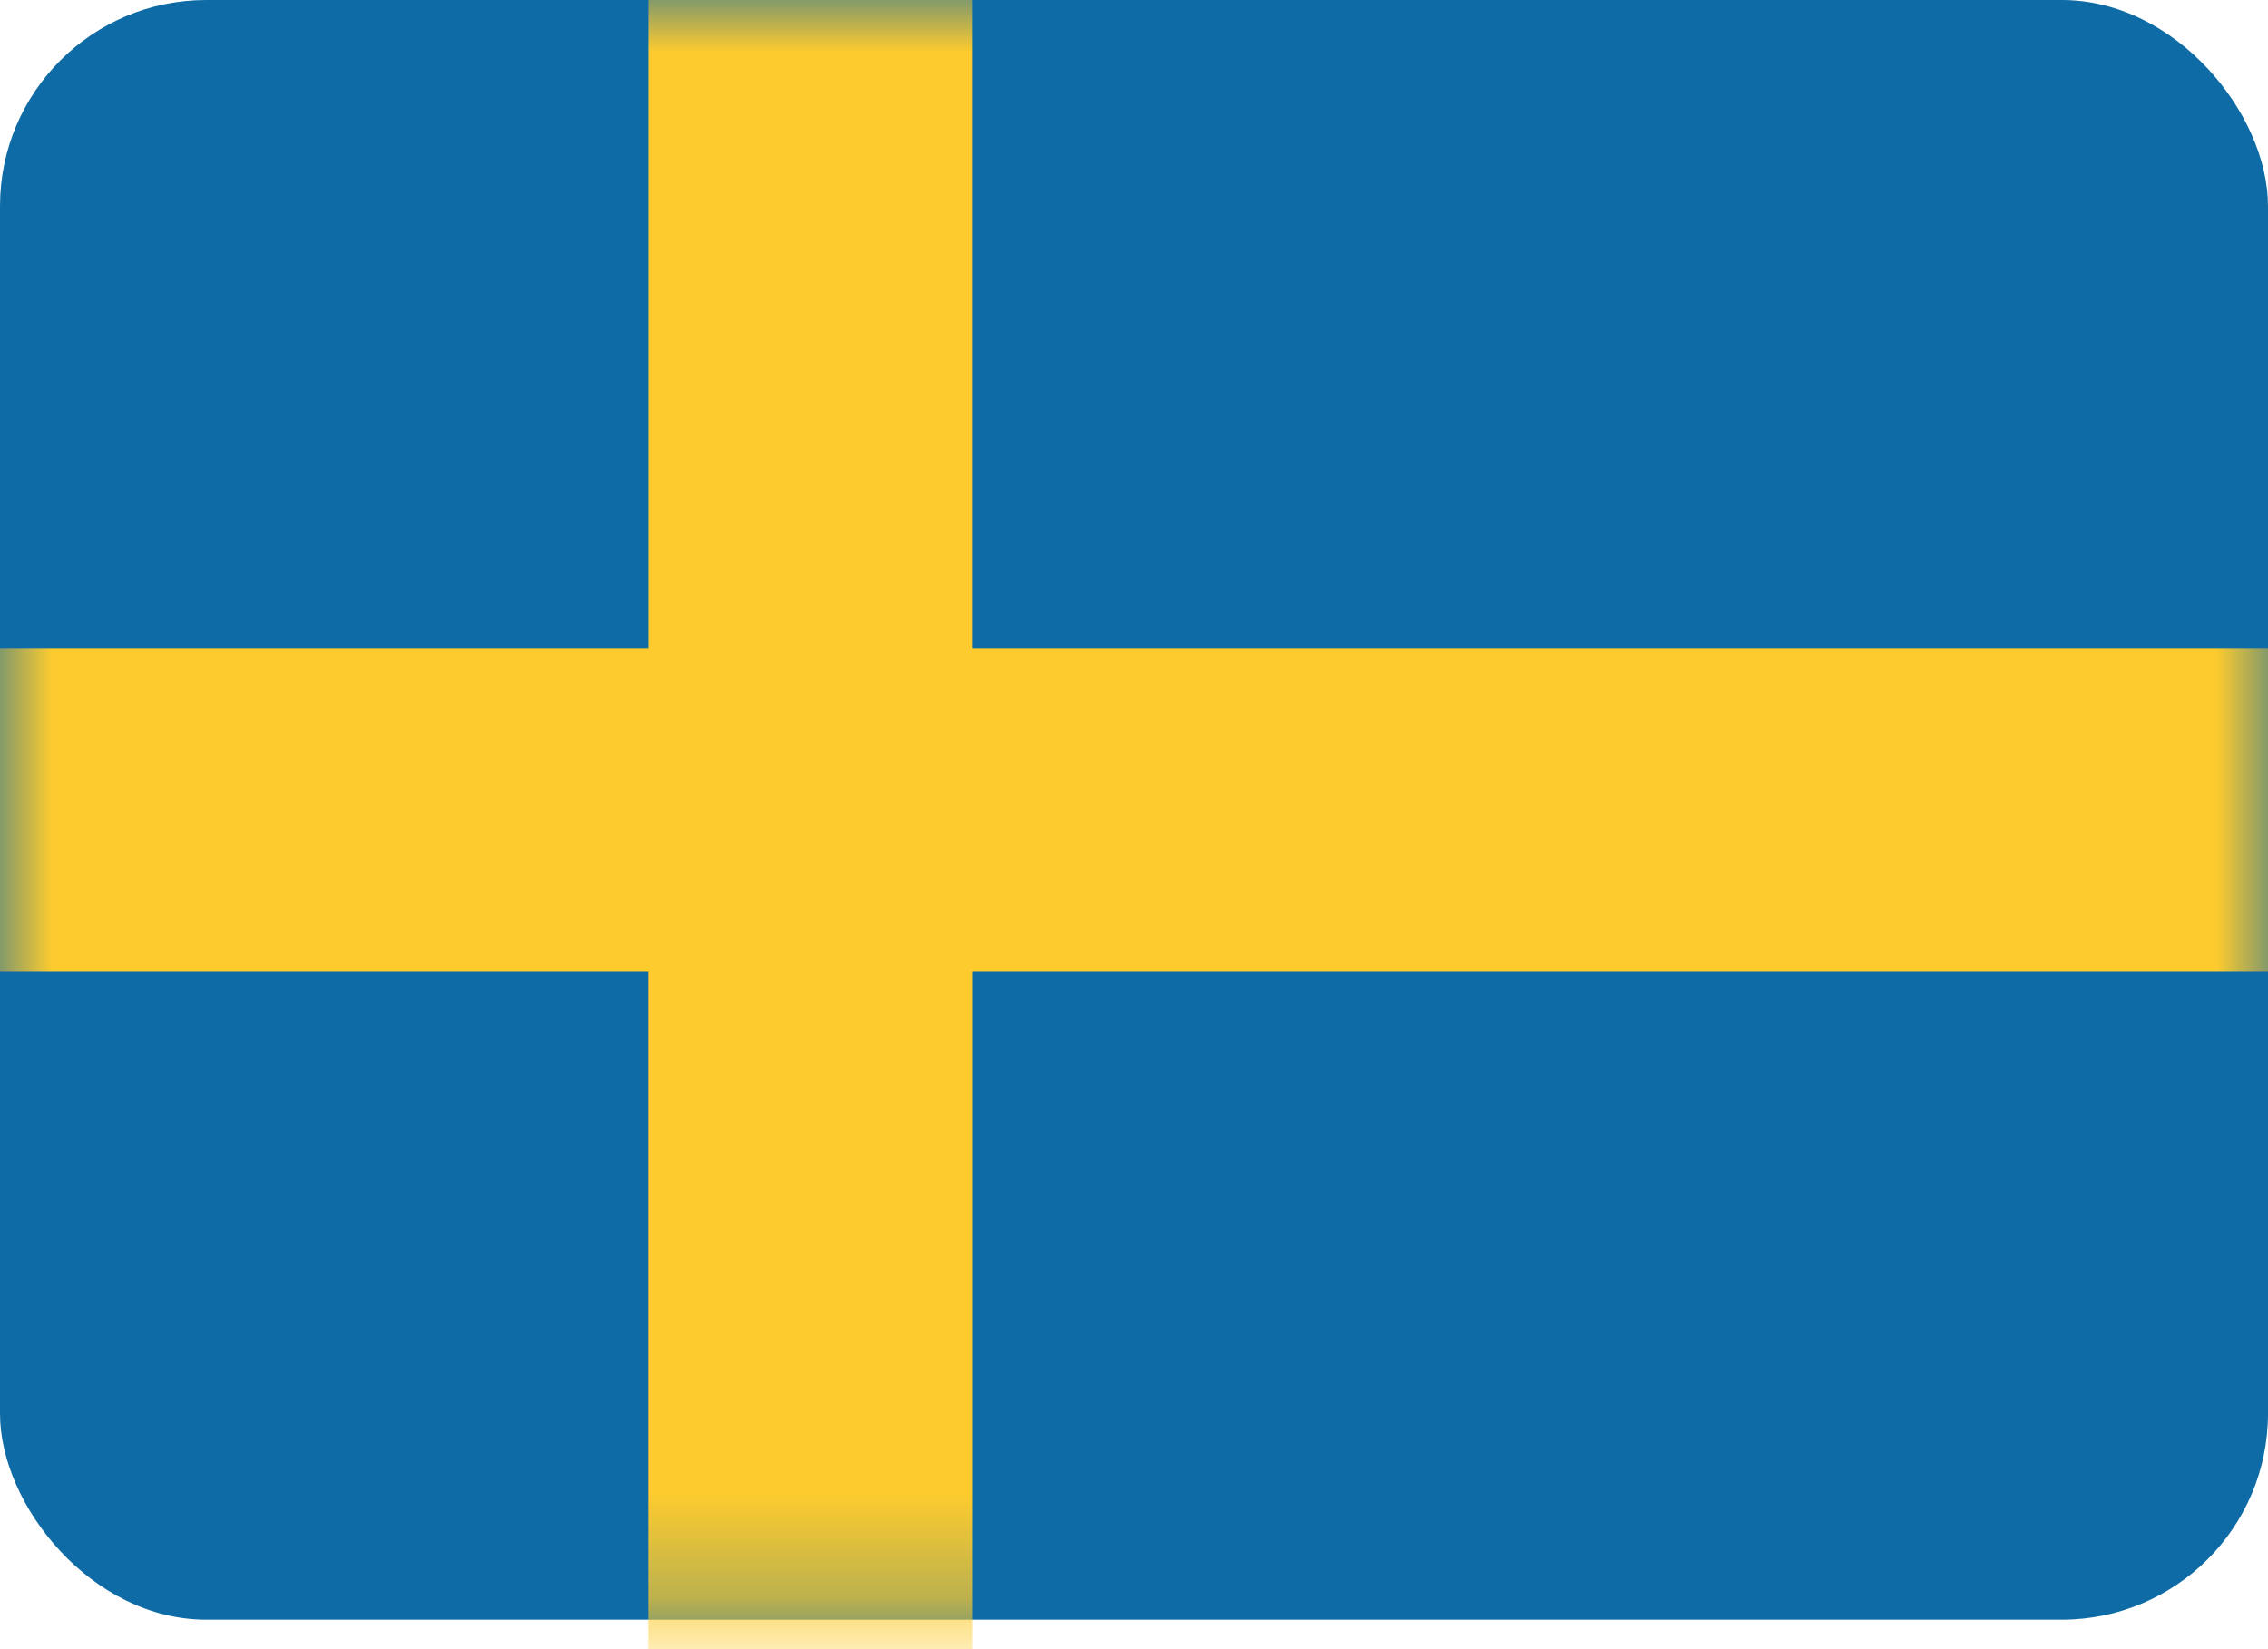 <?xml version="1.0" encoding="UTF-8"?> <svg xmlns="http://www.w3.org/2000/svg" xmlns:xlink="http://www.w3.org/1999/xlink" width="22" height="16" viewBox="0 0 22 16"><defs><rect id="a" width="22" height="15.714" rx="2"></rect></defs><g fill="none" fill-rule="evenodd"><mask id="b" fill="#fff"><use xlink:href="#a"></use></mask><use fill="#0E6BA5" xlink:href="#a"></use><path fill="#FDCB2E" d="M-1.048 9.429h7.334v7.333h3.143V9.429h13.619V6.286H9.428v-7.334H6.287v7.334h-7.334z" mask="url(#b)"></path></g></svg> 